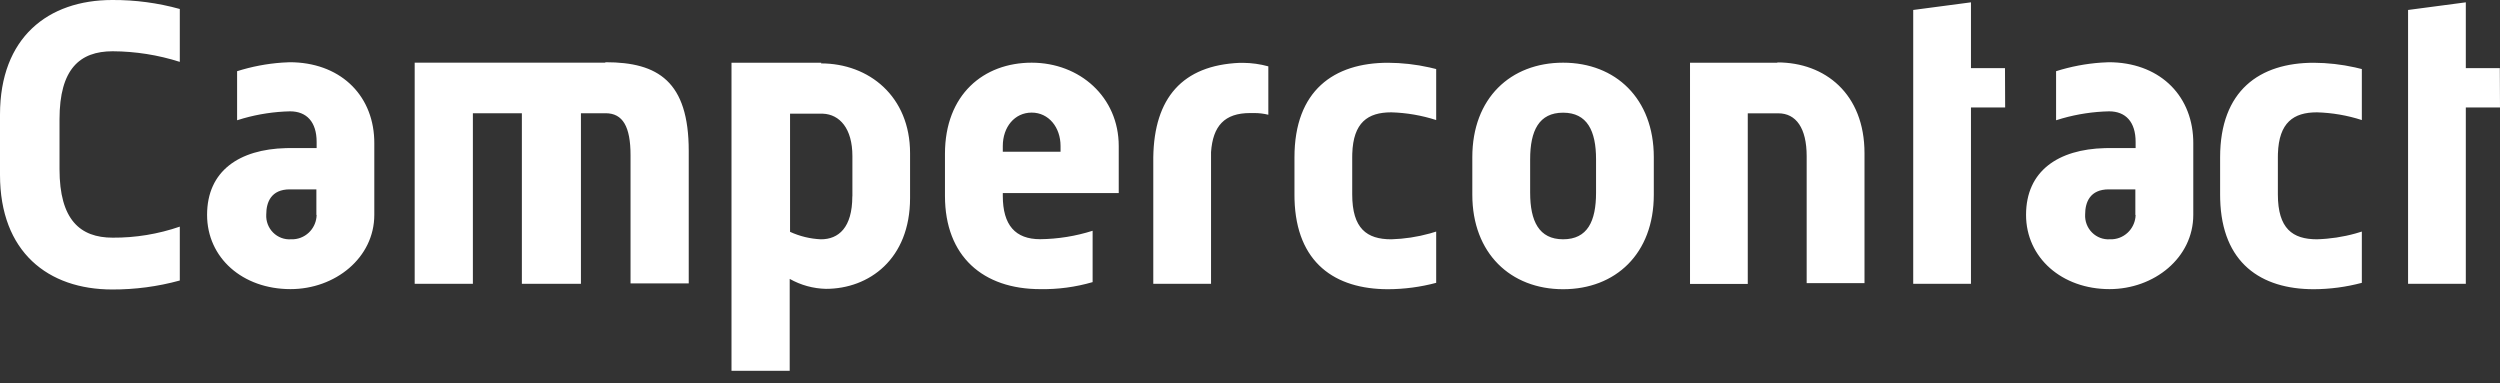 <svg xmlns="http://www.w3.org/2000/svg" width="150" height="23" viewBox="0 0 150 23">
  <rect x="0" y="0" width="150" height="23" fill="#333333" stroke="none"/>
  <path fill="#FFF" d="M49.279,3.766 L49.258,3.804 C52.138,3.804 54.604,5.781 54.604,9.191 L54.604,11.885 C54.604,15.548 52.143,17.331 49.555,17.331 C48.793,17.314 48.048,17.109 47.382,16.733 L47.382,22.25 L43.89,22.25 L43.89,3.766 L49.279,3.766 Z M6.733,0 C8.103,-0.008 9.467,0.173 10.788,0.539 L10.788,3.712 C9.484,3.297 8.127,3.083 6.76,3.076 C4.788,3.076 3.571,4.138 3.571,7.155 L3.571,10.15 C3.571,13.183 4.804,14.26 6.76,14.26 C8.129,14.269 9.491,14.045 10.788,13.598 L10.788,16.83 C9.466,17.193 8.103,17.374 6.733,17.369 C2.88,17.369 4.54747351e-13,15.117 4.54747351e-13,10.489 L4.54747351e-13,6.874 C4.54747351e-13,2.252 2.88,0 6.733,0 Z M83.28,3.766 C84.115,3.77 84.949,3.863 85.764,4.045 L86.171,4.143 L86.171,7.203 C85.298,6.922 84.391,6.766 83.476,6.74 C82.062,6.74 81.196,7.356 81.136,9.221 L81.133,9.434 L81.133,11.664 C81.133,13.716 82.01,14.358 83.476,14.358 C84.261,14.335 85.039,14.217 85.795,14.007 L86.171,13.894 L86.171,16.97 C85.227,17.222 84.255,17.35 83.28,17.353 C80.106,17.353 77.776,15.773 77.671,11.96 L77.668,11.691 L77.668,9.439 C77.668,5.431 80.033,3.766 83.28,3.766 Z M138.824,3.766 C139.659,3.77 140.49,3.864 141.304,4.045 L141.71,4.143 L141.71,7.203 C140.838,6.921 139.931,6.766 139.015,6.74 C137.606,6.74 136.736,7.356 136.675,9.221 L136.672,9.433 L136.672,11.664 C136.672,13.716 137.554,14.357 139.015,14.357 C139.8,14.335 140.578,14.218 141.334,14.007 L141.71,13.894 L141.71,16.97 C140.768,17.221 139.798,17.35 138.824,17.353 C135.651,17.353 133.315,15.773 133.211,11.96 L133.207,11.691 L133.207,9.439 C133.207,5.431 135.577,3.766 138.824,3.766 Z M93.786,3.761 C96.937,3.761 99.228,5.916 99.228,9.428 L99.228,11.685 C99.228,15.225 96.932,17.353 93.786,17.353 C90.64,17.353 88.339,15.198 88.339,11.685 L88.339,9.428 C88.339,5.889 90.635,3.761 93.786,3.761 Z M126.063,3.757 L126.522,3.734 C129.466,3.734 131.488,5.608 131.593,8.357 L131.597,8.582 L131.597,12.892 C131.597,15.467 129.253,17.347 126.57,17.347 C123.716,17.347 121.563,15.467 121.563,12.892 C121.563,10.249 123.499,8.959 126.294,8.887 L126.543,8.884 L128.137,8.884 L128.137,8.512 C128.137,7.322 127.547,6.68 126.543,6.68 C125.595,6.701 124.655,6.843 123.743,7.101 L123.364,7.216 L123.365,7.215 L123.365,4.272 C124.242,3.994 125.147,3.822 126.063,3.757 L126.522,3.734 L126.063,3.757 Z M16.92,3.757 L17.378,3.734 C20.327,3.734 22.349,5.608 22.454,8.357 L22.458,8.582 L22.458,12.892 C22.458,15.467 20.114,17.347 17.431,17.347 C14.55,17.347 12.425,15.467 12.425,12.892 C12.425,10.249 14.36,8.959 17.155,8.887 L17.404,8.884 L18.998,8.884 L18.998,8.512 C18.998,7.322 18.403,6.68 17.404,6.68 C16.457,6.701 15.516,6.843 14.604,7.101 L14.225,7.216 L14.226,7.215 L14.226,4.272 C15.102,3.995 16.006,3.822 16.92,3.757 L17.378,3.734 L16.92,3.757 Z M61.9,3.761 C64.781,3.761 67.124,5.819 67.124,8.76 L67.124,11.583 L60.168,11.583 L60.168,11.755 C60.168,13.512 60.923,14.352 62.411,14.352 C63.478,14.34 64.538,14.17 65.557,13.846 L65.557,16.927 C64.535,17.225 63.474,17.367 62.411,17.348 C58.994,17.348 56.698,15.392 56.698,11.755 L56.698,9.229 C56.698,5.668 59.02,3.761 61.9,3.761 Z M106.646,3.745 C109.5,3.745 111.87,5.625 111.87,9.191 L111.87,16.987 L108.4,16.987 L108.4,9.369 C108.4,7.683 107.762,6.799 106.7,6.799 L104.866,6.799 L104.866,17.035 L101.401,17.035 L101.401,3.766 L106.646,3.766 L106.646,3.745 Z M36.344,3.734 C39.48,3.734 41.324,4.887 41.324,9.056 L41.324,17.003 L37.832,17.003 L37.832,9.31 C37.832,7.602 37.37,6.794 36.339,6.794 L34.856,6.794 L34.856,17.03 L31.312,17.03 L31.312,6.794 L28.373,6.794 L28.373,17.03 L24.881,17.03 L24.881,3.761 L36.296,3.761 L36.344,3.734 Z M118.258,0.14 L118.258,4.089 L120.299,4.089 L120.309,6.449 L118.258,6.449 L118.258,17.03 L114.793,17.03 L114.793,0.598 L118.258,0.14 Z M147.949,0.14 L147.949,4.089 L149.989,4.089 L150,6.449 L147.949,6.449 L147.949,17.03 L144.484,17.03 L144.484,0.598 L147.949,0.14 Z M74.596,3.771 C75.104,3.775 75.61,3.846 76.1,3.981 L76.1,6.885 C75.829,6.818 75.551,6.783 75.271,6.783 L75.005,6.783 C73.464,6.783 72.773,7.564 72.662,9.126 L72.662,17.03 L69.197,17.03 L69.197,9.433 C69.25,5.878 70.945,3.922 74.368,3.771 L74.596,3.771 Z M18.983,11.362 L17.388,11.362 C16.267,11.362 15.975,12.132 15.975,12.871 C15.952,13.275 16.103,13.671 16.387,13.954 C16.672,14.239 17.064,14.386 17.463,14.357 C17.858,14.374 18.243,14.228 18.532,13.954 C18.785,13.713 18.945,13.392 18.987,13.047 L18.998,12.897 L18.983,12.897 L18.983,11.362 Z M128.121,11.362 L126.527,11.362 C125.4,11.362 125.108,12.132 125.108,12.871 C125.087,13.275 125.238,13.669 125.523,13.953 C125.807,14.237 126.198,14.384 126.596,14.357 C126.992,14.374 127.378,14.228 127.667,13.954 C127.921,13.714 128.082,13.393 128.126,13.047 L128.137,12.897 L128.121,12.897 L128.121,11.362 Z M49.375,6.821 L47.403,6.821 L47.403,13.91 C47.988,14.178 48.617,14.33 49.258,14.358 C50.31,14.358 51.139,13.663 51.139,11.782 L51.144,11.777 L51.144,9.364 C51.144,7.704 50.379,6.864 49.375,6.821 Z M93.786,6.761 C92.34,6.761 91.809,7.839 91.809,9.557 L91.809,11.561 C91.809,13.269 92.34,14.357 93.786,14.357 C95.247,14.357 95.763,13.28 95.763,11.561 L95.763,9.557 C95.763,7.85 95.231,6.761 93.786,6.761 Z M61.9,6.756 C60.875,6.756 60.168,7.623 60.168,8.76 L60.168,9.105 L63.633,9.105 L63.633,8.76 C63.633,7.645 62.926,6.756 61.9,6.756 Z"/>
</svg>
